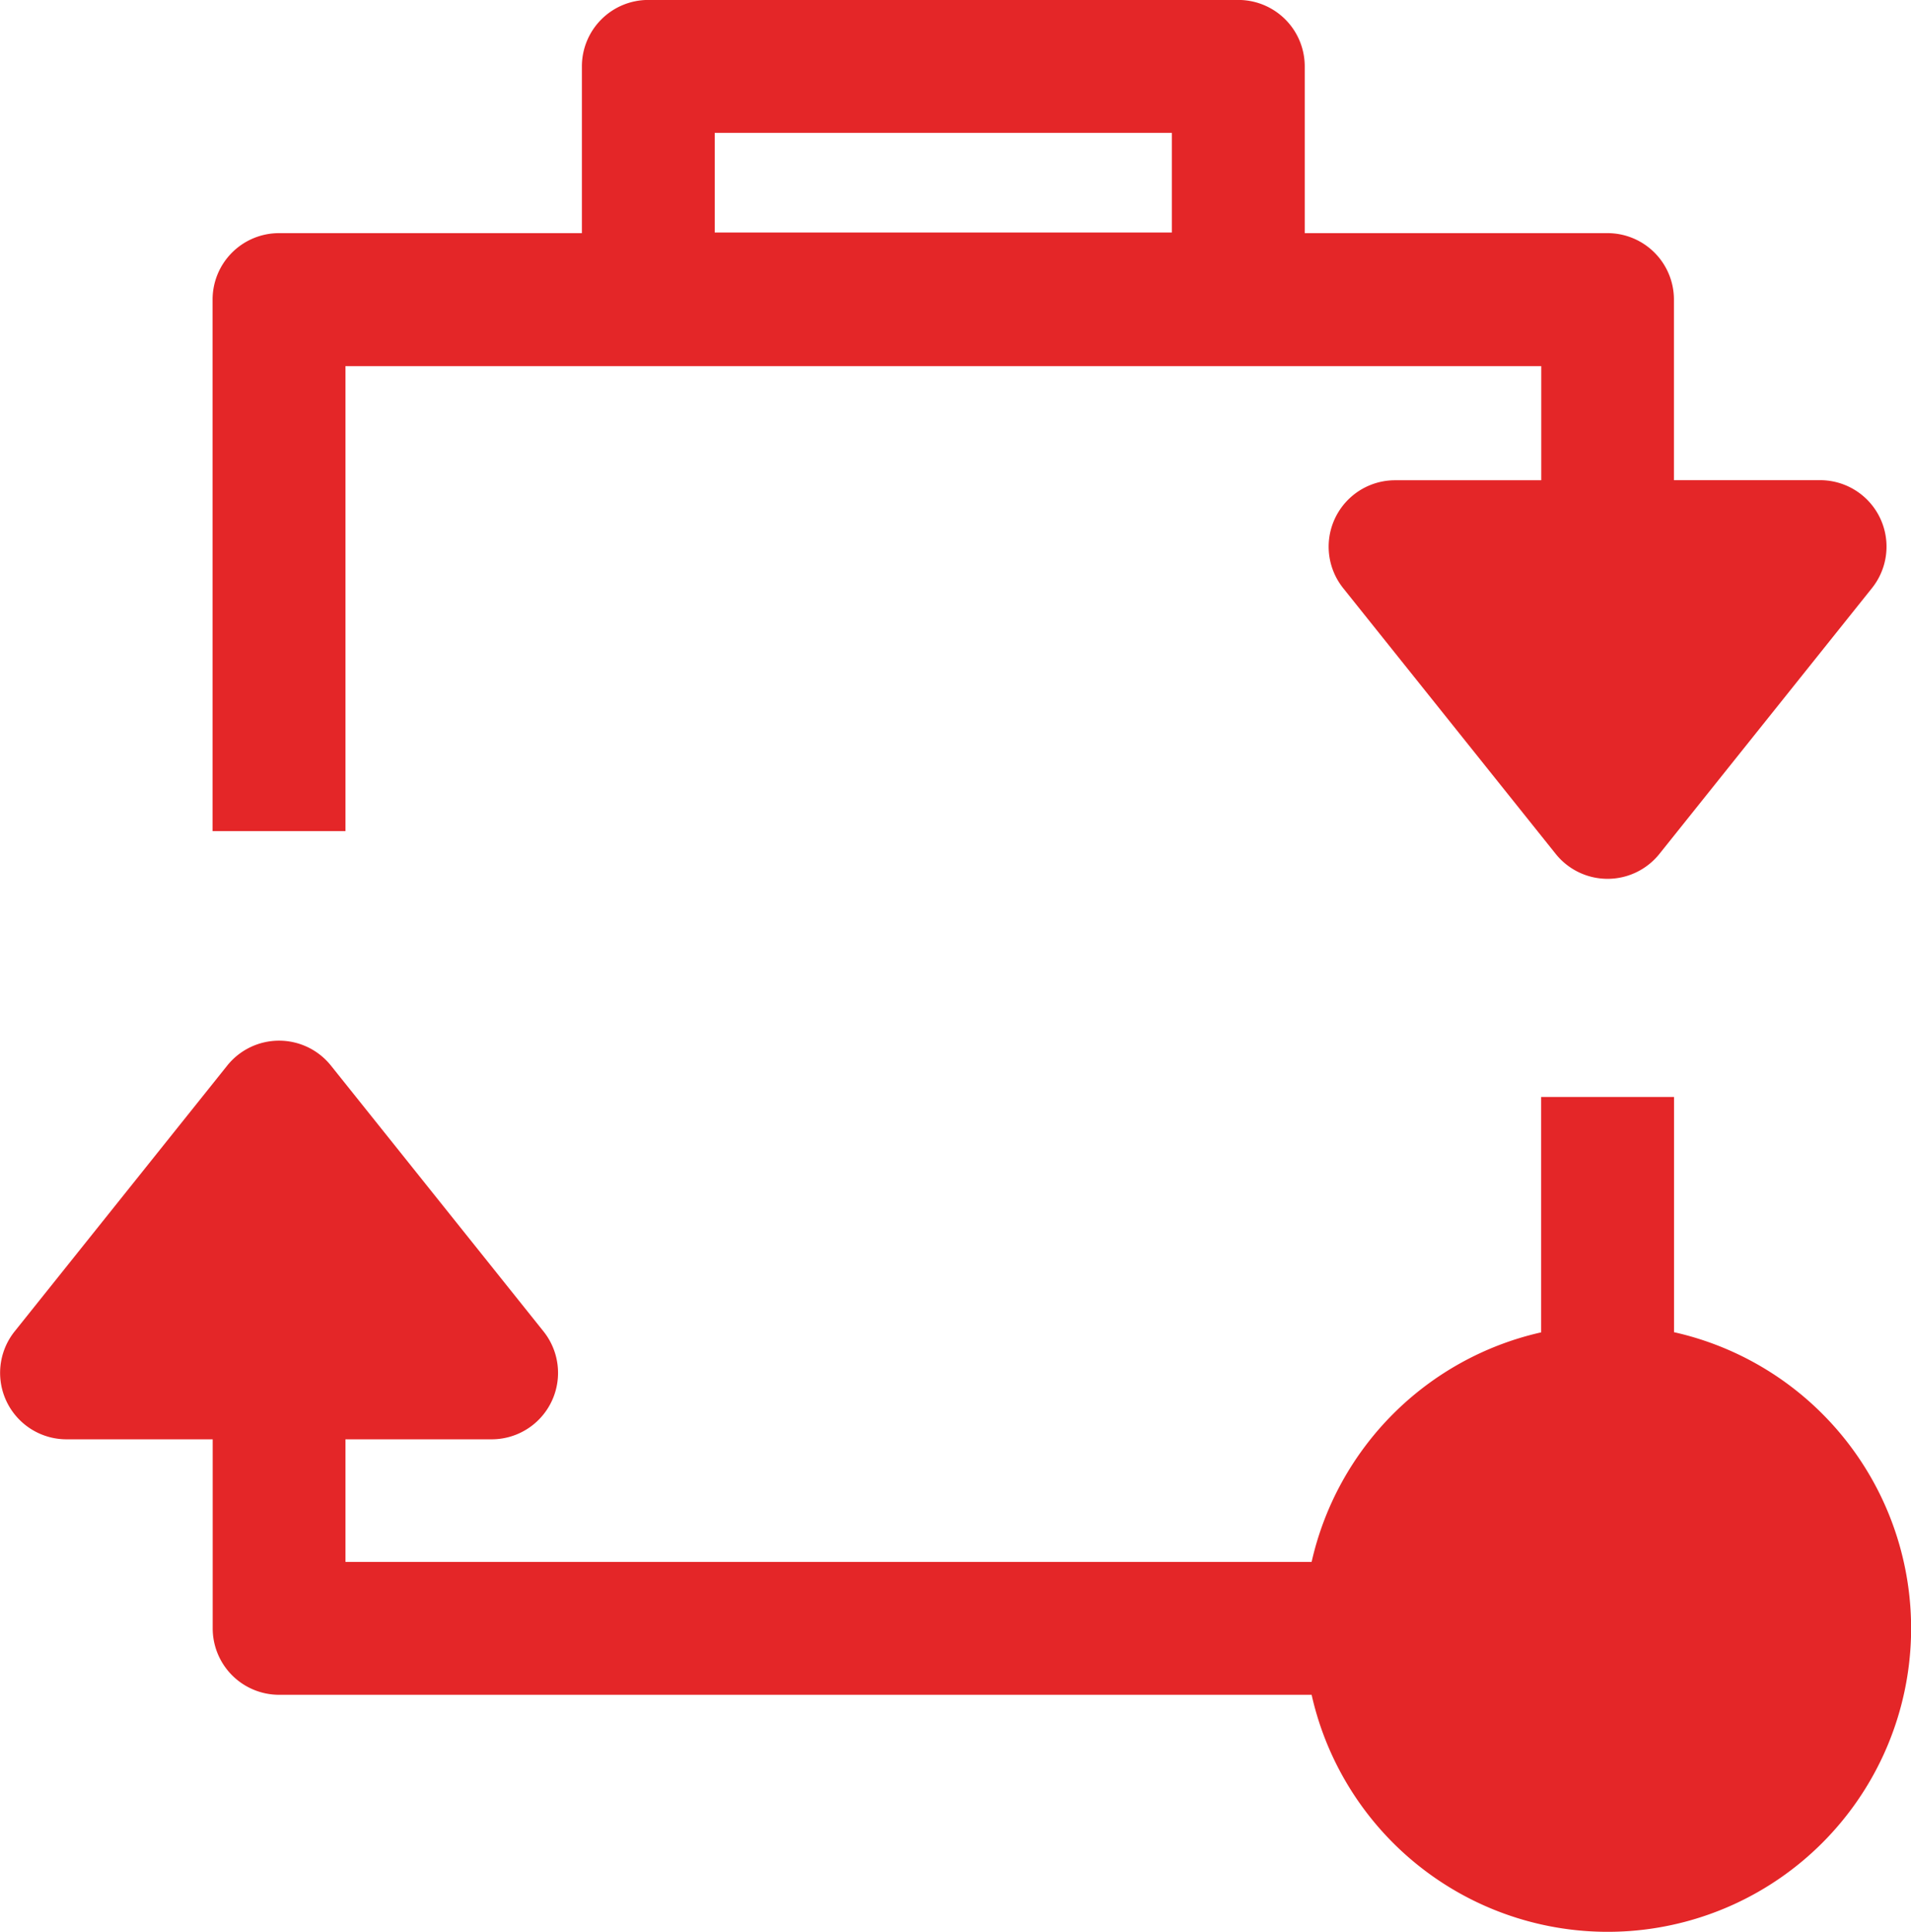 <svg xmlns="http://www.w3.org/2000/svg" width="67.439" height="68.165" viewBox="0 0 67.439 68.165">
  <g id="Group_6" data-name="Group 6" transform="translate(-400.772 -886.835)">
    <path id="Path_12" data-name="Path 12" d="M561.359,930.166h42.2v4.028H598.4A2.344,2.344,0,0,0,596.568,938l7.5,9.377a2.344,2.344,0,0,0,3.661,0l7.5-9.377a2.344,2.344,0,0,0-1.831-3.809h-5.157v-6.372a2.344,2.344,0,0,0-2.344-2.344H595.212v-5.884a2.344,2.344,0,0,0-2.344-2.344H572.047a2.344,2.344,0,0,0-2.344,2.344v5.884H559.014a2.344,2.344,0,0,0-2.344,2.344v18.754h4.689Zm13.032-8.229h16.133v3.516H574.391Z" transform="translate(-148.396 -30.414)" fill="#e42628"/>
    <path id="Path_13" data-name="Path 13" d="M535.746,1319.158v-8.305h-4.689v8.305a10.721,10.721,0,0,0-8.1,8.1H488.861v-4.326h5.157a2.344,2.344,0,0,0,1.831-3.809l-7.5-9.377a2.344,2.344,0,0,0-3.661,0l-7.5,9.377a2.344,2.344,0,0,0,1.831,3.809h5.157v6.67a2.344,2.344,0,0,0,2.344,2.344h36.437a10.708,10.708,0,1,0,12.793-12.793" transform="translate(-75.898 -385.313)" fill="#e42628"/>
  </g>
</svg>
